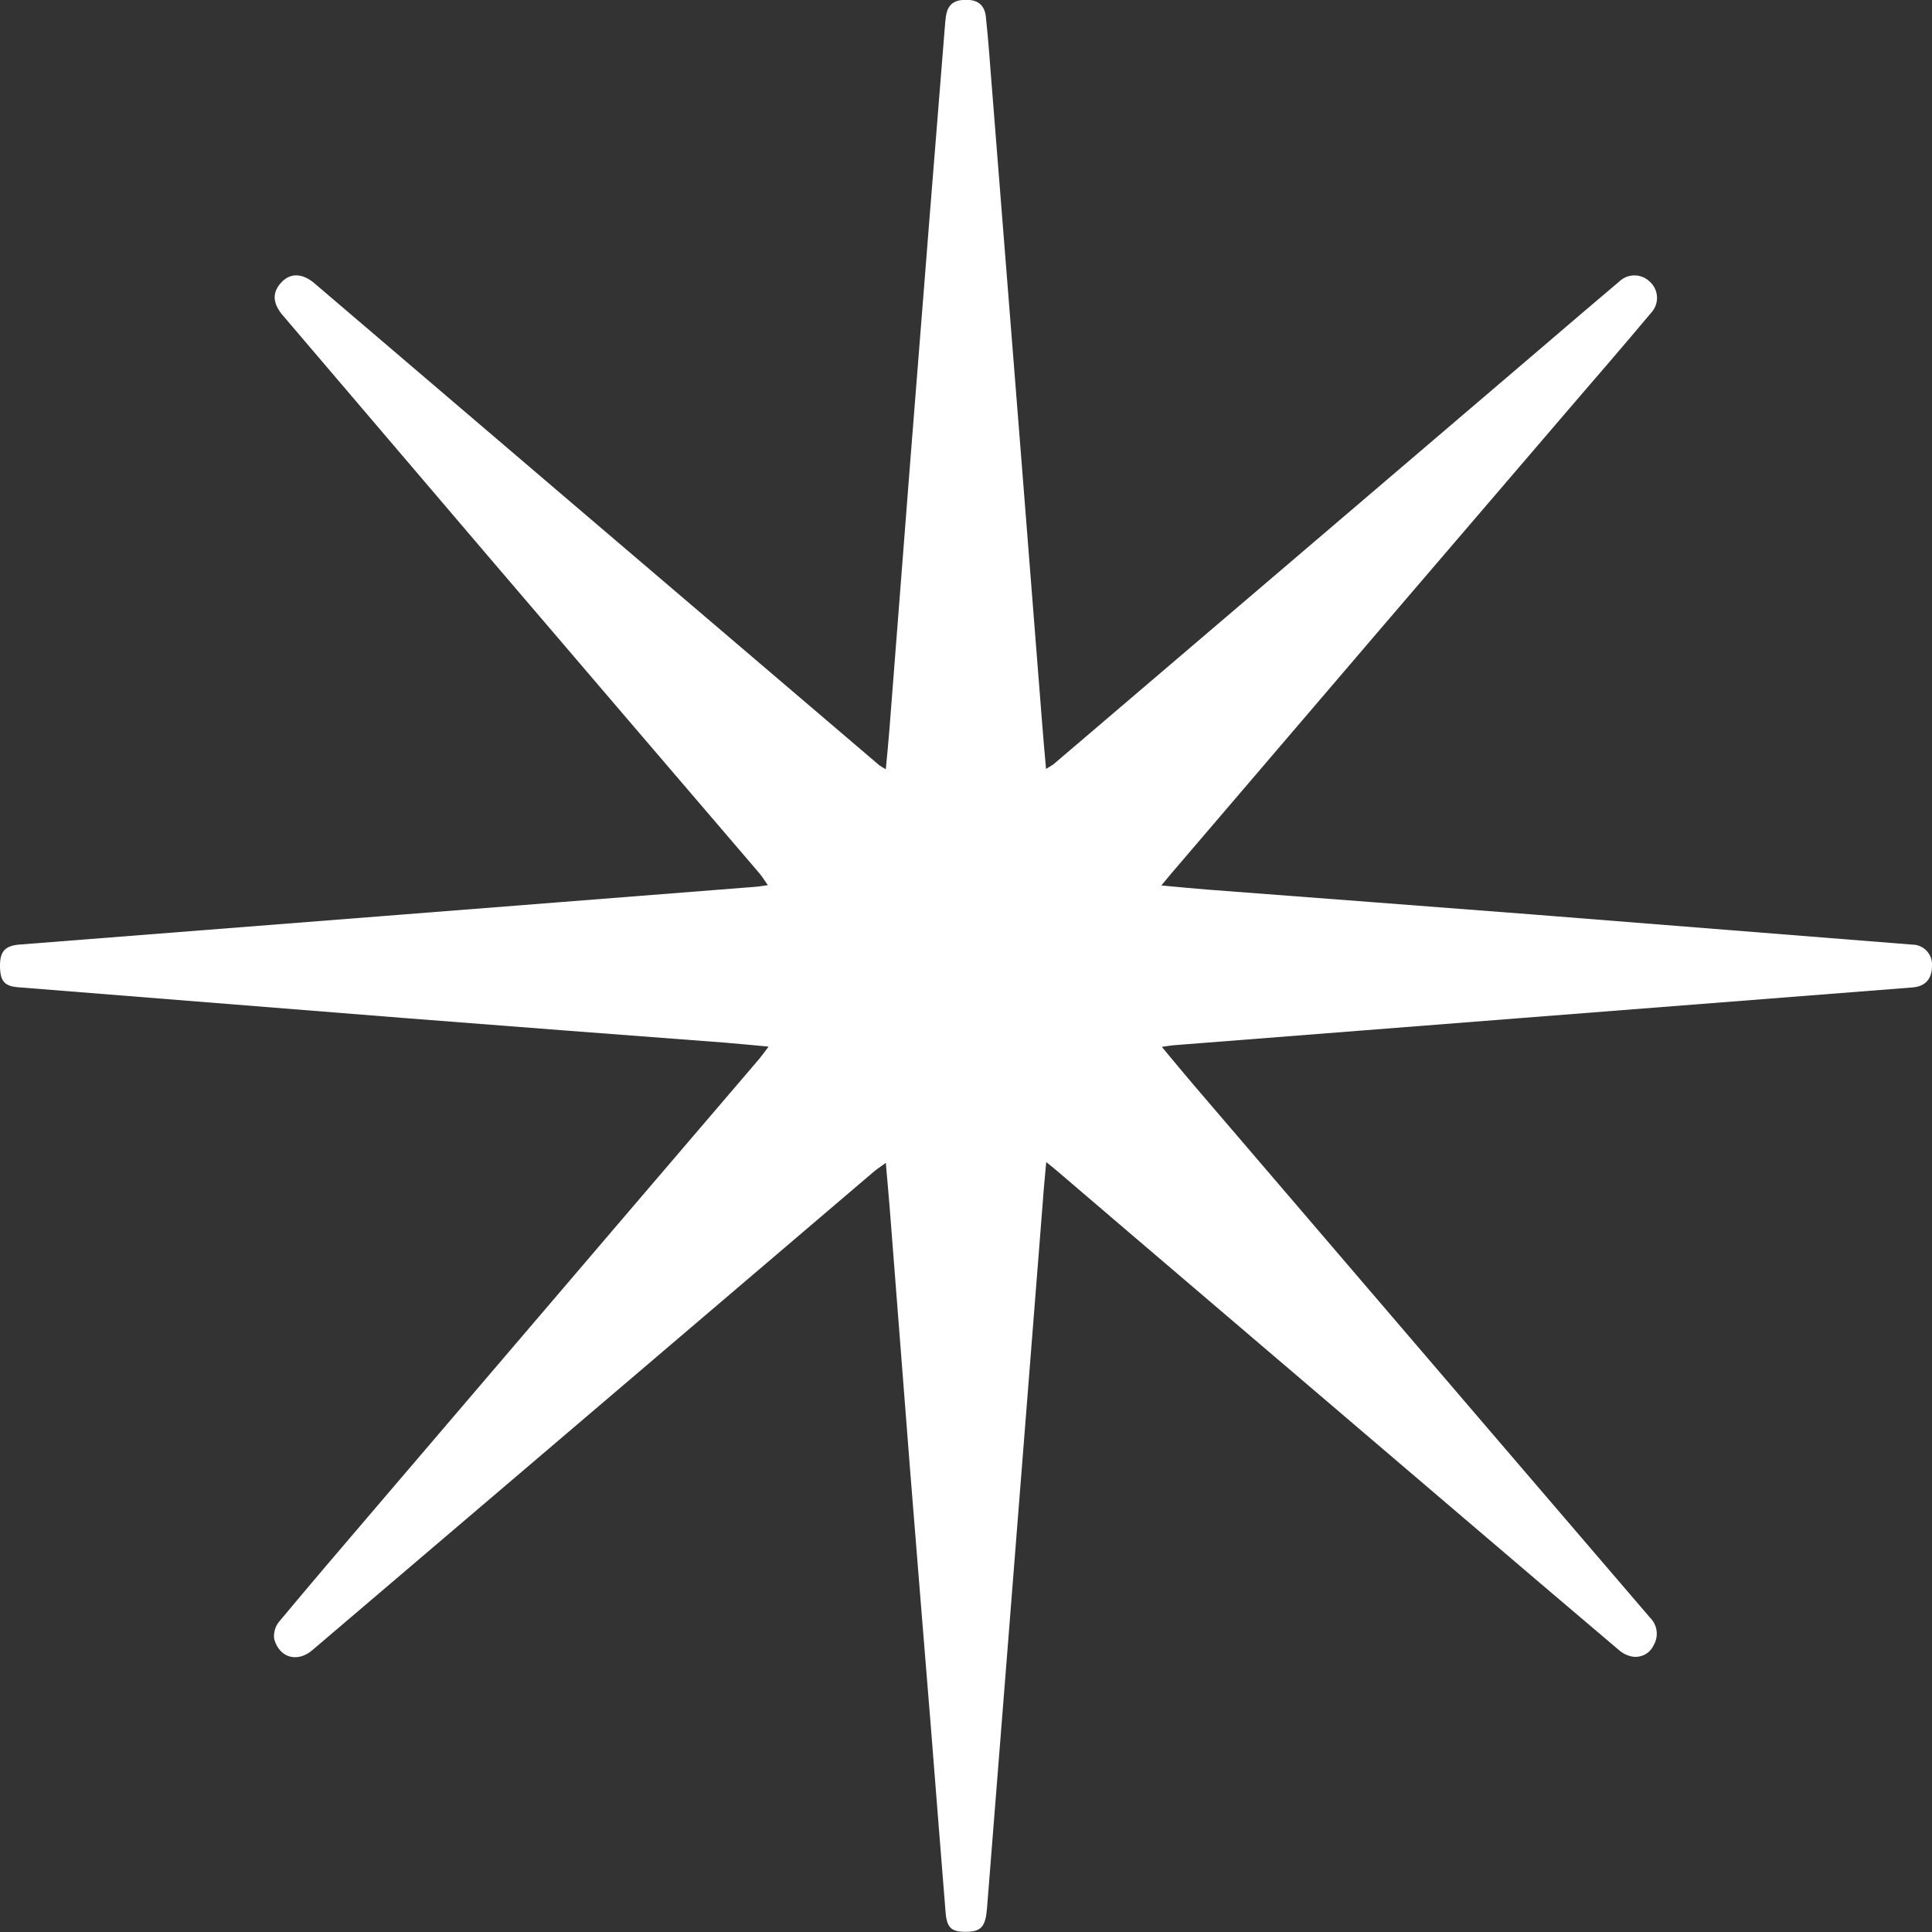 <svg width="153" height="153" viewBox="0 0 153 153" fill="none" xmlns="http://www.w3.org/2000/svg">
<rect x="0" y="0" width="153" height="153" fill="#333333" stroke="none"/>
<g clip-path="url(#clip0)">
<path d="M82.854 92.028C83.294 92.374 83.575 92.612 83.848 92.844C85.645 94.38 87.442 95.916 89.239 97.453C98.073 104.995 106.909 112.534 115.746 120.069C119.903 123.621 124.074 127.169 128.256 130.715C128.495 130.917 128.775 131.065 129.078 131.147C129.443 131.255 129.835 131.226 130.181 131.067C130.527 130.908 130.803 130.629 130.959 130.282C131.158 129.943 131.239 129.548 131.191 129.158C131.142 128.769 130.965 128.406 130.689 128.127C126.446 123.184 122.205 118.238 117.967 113.288C110.151 104.161 102.334 95.033 94.516 85.904C93.701 84.953 92.911 83.984 92.007 82.904C92.44 82.842 92.7 82.794 92.936 82.776L122.28 80.479L151.451 78.199C152.466 78.12 153.003 77.528 153 76.497C153.017 76.28 152.988 76.063 152.917 75.858C152.845 75.653 152.731 75.465 152.583 75.306C152.435 75.147 152.256 75.02 152.056 74.934C151.856 74.848 151.641 74.804 151.424 74.805C141.356 74.002 131.287 73.203 121.217 72.407C112.673 71.74 104.126 71.103 95.579 70.446C94.443 70.359 93.31 70.242 91.972 70.121C92.319 69.706 92.523 69.446 92.742 69.193C98.361 62.622 103.983 56.049 109.607 49.473C114.499 43.76 119.394 38.048 124.293 32.337C126.455 29.828 128.61 27.331 130.747 24.784C130.907 24.616 131.031 24.418 131.113 24.202C131.195 23.985 131.232 23.754 131.223 23.523C131.213 23.291 131.157 23.064 131.059 22.855C130.96 22.645 130.82 22.458 130.647 22.304C130.323 21.987 129.888 21.809 129.434 21.809C128.981 21.809 128.546 21.987 128.222 22.304C126.198 24.015 124.181 25.735 122.169 27.462L103.243 43.619L83.443 60.513C83.248 60.651 83.046 60.776 82.837 60.89C82.733 59.679 82.632 58.603 82.549 57.524C81.997 50.57 81.45 43.617 80.907 36.665C80.117 26.666 79.325 16.669 78.53 6.673C78.388 4.894 78.267 3.109 78.073 1.334C77.969 0.362 77.397 -0.05 76.4 -0.012C75.478 0.016 75.034 0.41 74.906 1.327C74.872 1.583 74.847 1.843 74.827 2.102C74.418 7.176 74.01 12.26 73.604 17.353C73.084 23.85 72.57 30.345 72.062 36.838C71.515 43.82 70.972 50.801 70.434 57.783C70.357 58.79 70.254 59.793 70.15 60.921C69.969 60.822 69.795 60.714 69.626 60.596L45.288 39.838L24.893 22.428C23.978 21.65 23.053 21.605 22.357 22.286C21.549 23.082 21.542 23.968 22.384 24.961C27.747 31.257 33.113 37.551 38.48 43.84C45.687 52.275 52.899 60.706 60.116 69.131C60.345 69.398 60.529 69.702 60.809 70.1C60.355 70.159 60.075 70.211 59.794 70.231L30.453 72.536L1.545 74.802C0.419 74.892 0 75.335 0 76.459C0 77.708 0.346 78.113 1.511 78.189C11.639 78.991 21.764 79.799 31.887 80.611C40.376 81.275 48.864 81.926 57.352 82.565C58.464 82.652 59.572 82.766 60.865 82.884C60.546 83.306 60.359 83.576 60.144 83.835C56.7 87.869 53.254 91.899 49.806 95.923L29.649 119.522C27.124 122.473 24.598 125.431 22.104 128.424C21.947 128.616 21.832 128.838 21.765 129.076C21.698 129.314 21.681 129.563 21.716 129.808C22.135 131.303 23.562 131.68 24.723 130.69L40.386 117.346C49.994 109.156 59.601 100.968 69.207 92.782C69.453 92.571 69.73 92.401 70.15 92.09C70.257 93.349 70.357 94.401 70.441 95.453C70.981 102.407 71.523 109.36 72.065 116.312C72.613 123.231 73.184 130.151 73.742 137.07C74.127 141.865 74.491 146.664 74.885 151.463C74.99 152.715 75.374 153.016 76.618 152.981C77.706 152.954 78.052 152.542 78.163 151.13C78.687 144.555 79.208 137.981 79.725 131.41C80.679 119.345 81.631 107.278 82.58 95.211C82.646 94.221 82.746 93.232 82.854 92.028Z" fill="white"/>
</g>
<defs>
<clipPath id="clip0">
<rect width="153" height="153" fill="white"/>
</clipPath>
</defs>
</svg>
